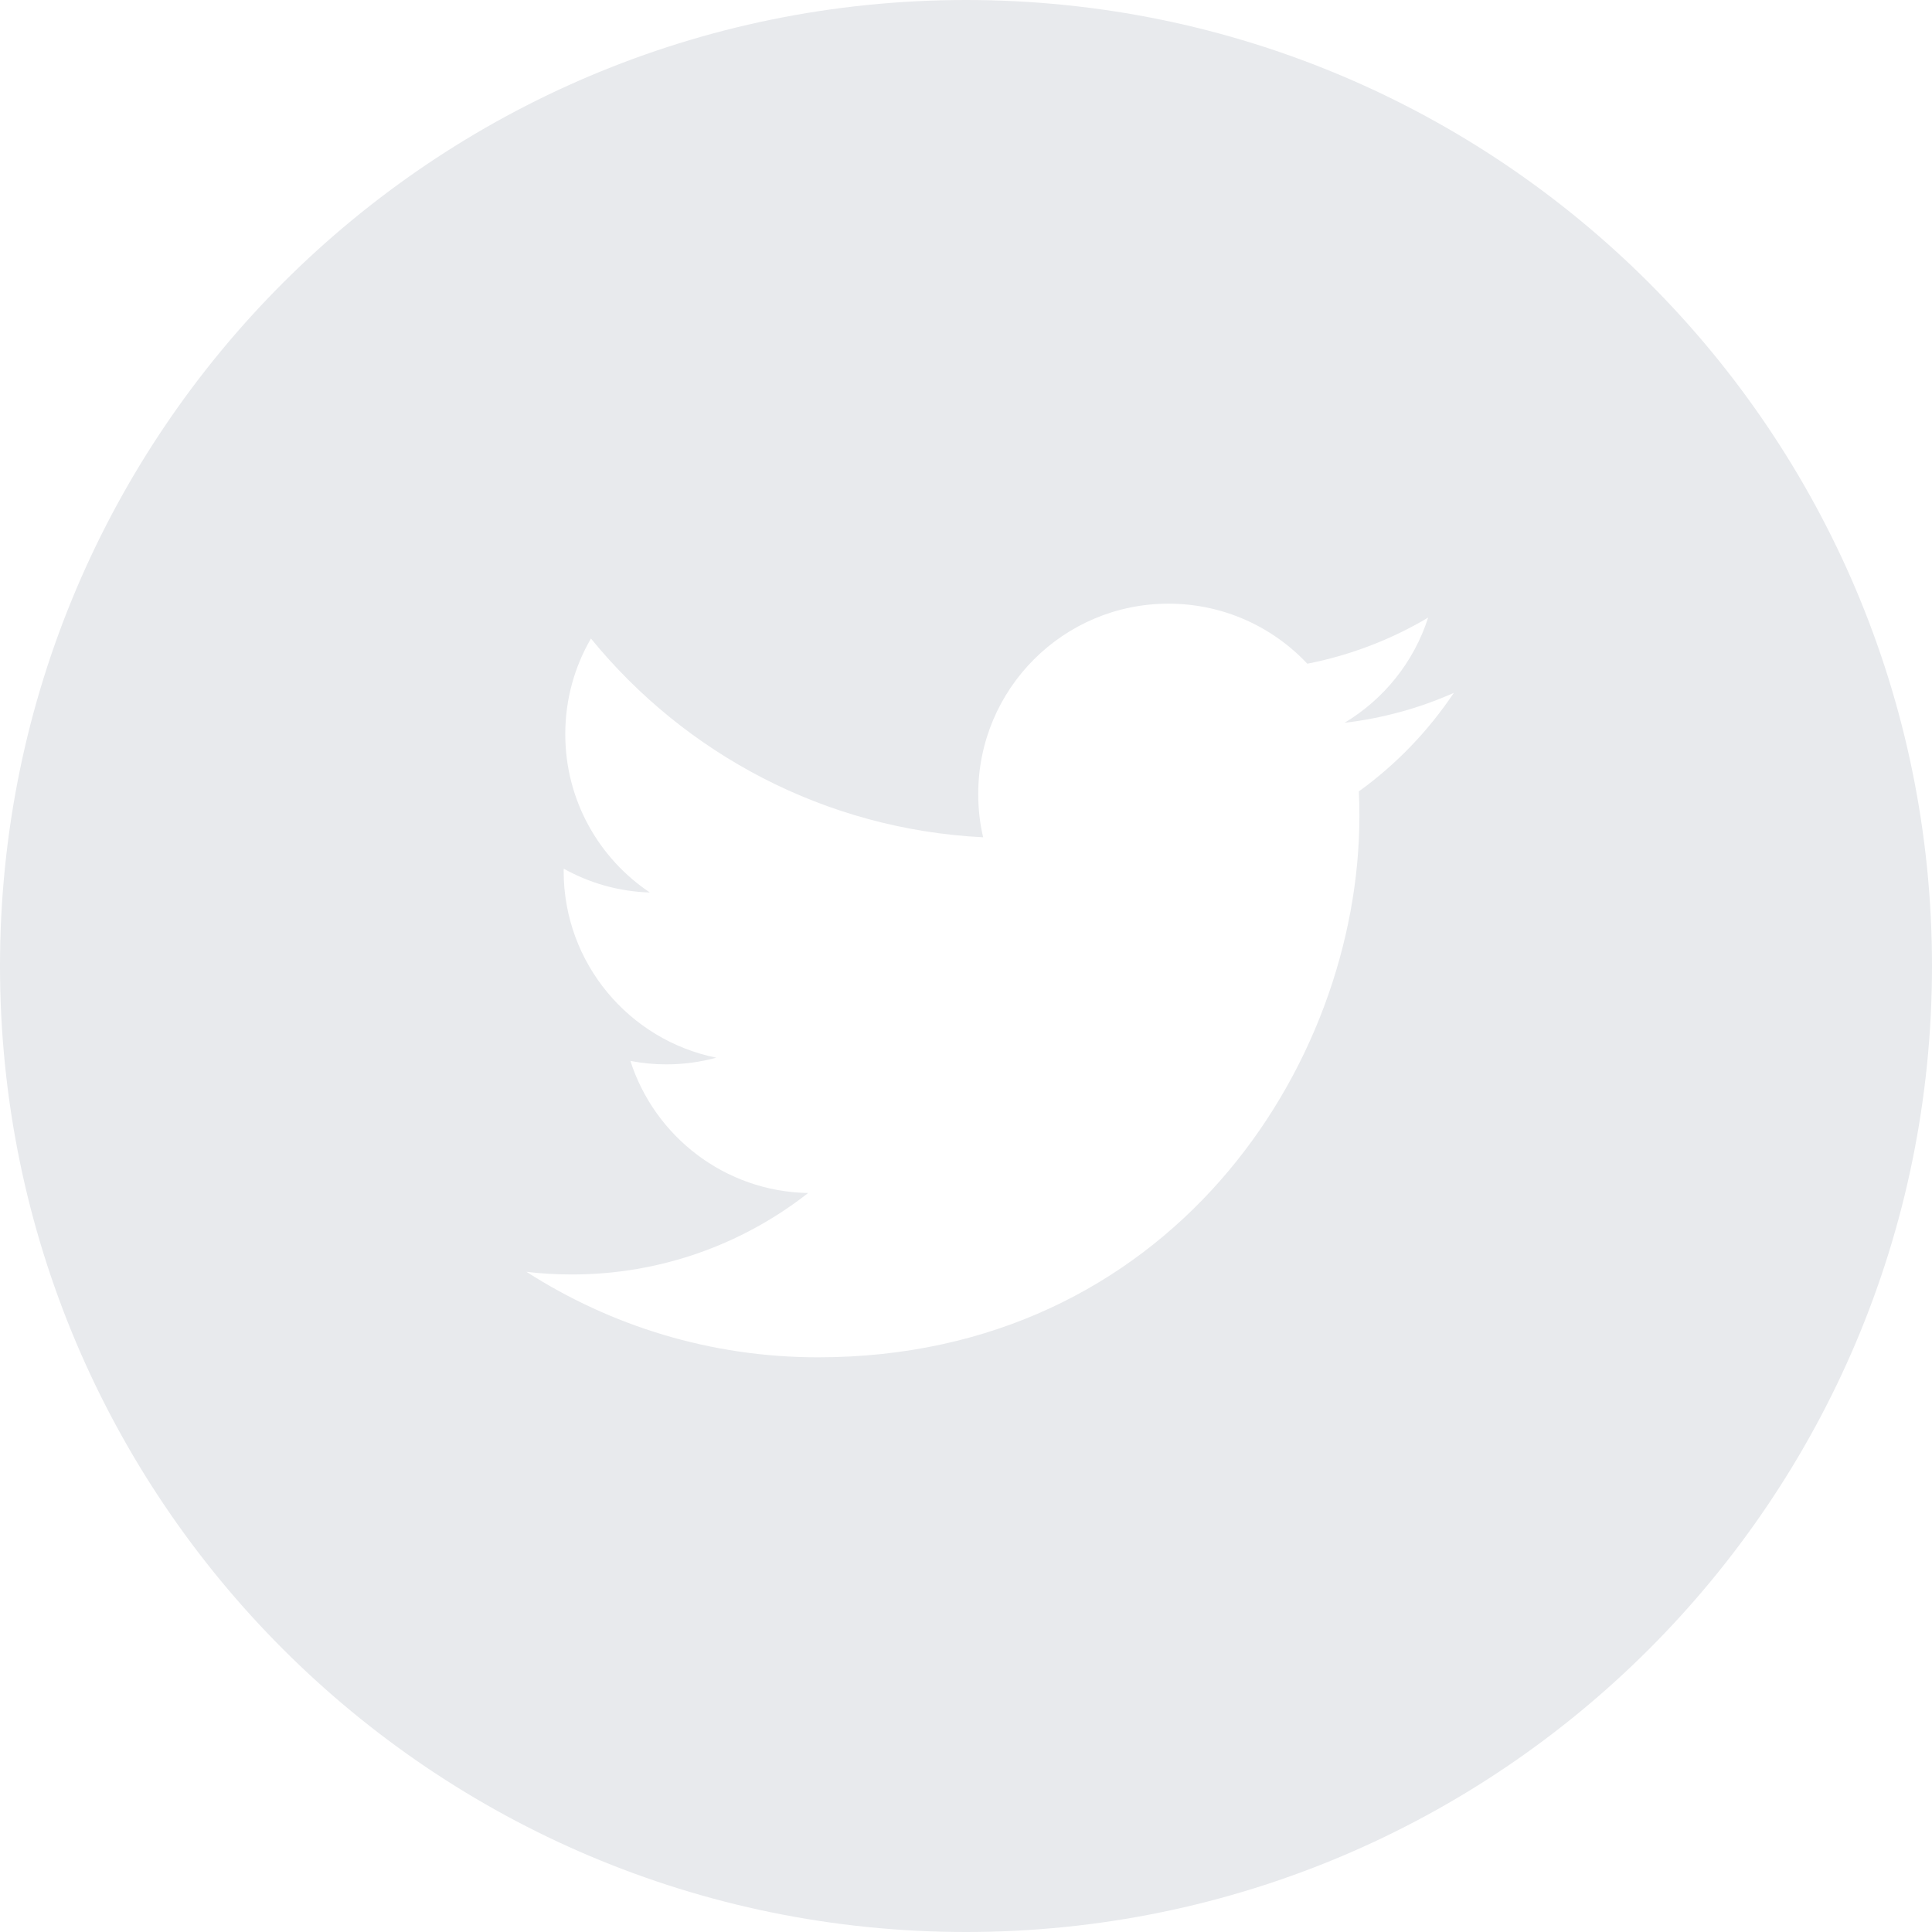 <?xml version="1.0" encoding="UTF-8"?>
<svg width="24px" height="24px" viewBox="0 0 24 24" version="1.1" xmlns="http://www.w3.org/2000/svg" xmlns:xlink="http://www.w3.org/1999/xlink">
    <!-- Generator: Sketch 43.2 (39069) - http://www.bohemiancoding.com/sketch -->
    <title>twitter</title>
    <desc>Created with Sketch.</desc>
    <defs></defs>
    <g id="Page-1" stroke="none" stroke-width="1" fill="none" fill-rule="evenodd">
        <g id="Desktop-HD" transform="translate(-1192, -12)" fill="#E8EAED">
            <g id="Header" transform="translate(-1, 0)">
                <g id="twitter" transform="translate(1193, 12)">
                    <path d="M12,0 C5.372,0 0,5.372 0,12 C0,18.628 5.372,24 12,24 C18.628,24 24,18.628 24,12 C24,5.372 18.628,0 12,0 L12,0 Z M16.88,9.831 C16.885,9.932 16.887,10.034 16.887,10.136 C16.887,13.26 14.509,16.861 10.162,16.861 C8.828,16.861 7.586,16.47 6.54,15.799 C6.724,15.821 6.912,15.832 7.104,15.832 C8.211,15.832 9.23,15.454 10.039,14.82 C9.005,14.802 8.132,14.118 7.831,13.179 C7.976,13.207 8.123,13.222 8.276,13.222 C8.491,13.222 8.7,13.193 8.898,13.139 C7.817,12.921 7.002,11.966 7.002,10.821 C7.002,10.811 7.002,10.801 7.003,10.791 C7.321,10.969 7.686,11.075 8.073,11.087 C7.439,10.663 7.022,9.94 7.022,9.12 C7.022,8.687 7.138,8.281 7.341,7.932 C8.507,9.362 10.249,10.303 12.213,10.401 C12.172,10.228 12.152,10.048 12.152,9.863 C12.152,8.557 13.21,7.499 14.515,7.499 C15.195,7.499 15.809,7.786 16.24,8.245 C16.779,8.139 17.285,7.943 17.741,7.672 C17.564,8.224 17.19,8.687 16.702,8.979 C17.18,8.922 17.636,8.796 18.06,8.607 C17.743,9.081 17.342,9.498 16.88,9.831 L16.88,9.831 Z"></path>
                </g>
            </g>
        </g>
    </g>
</svg>
